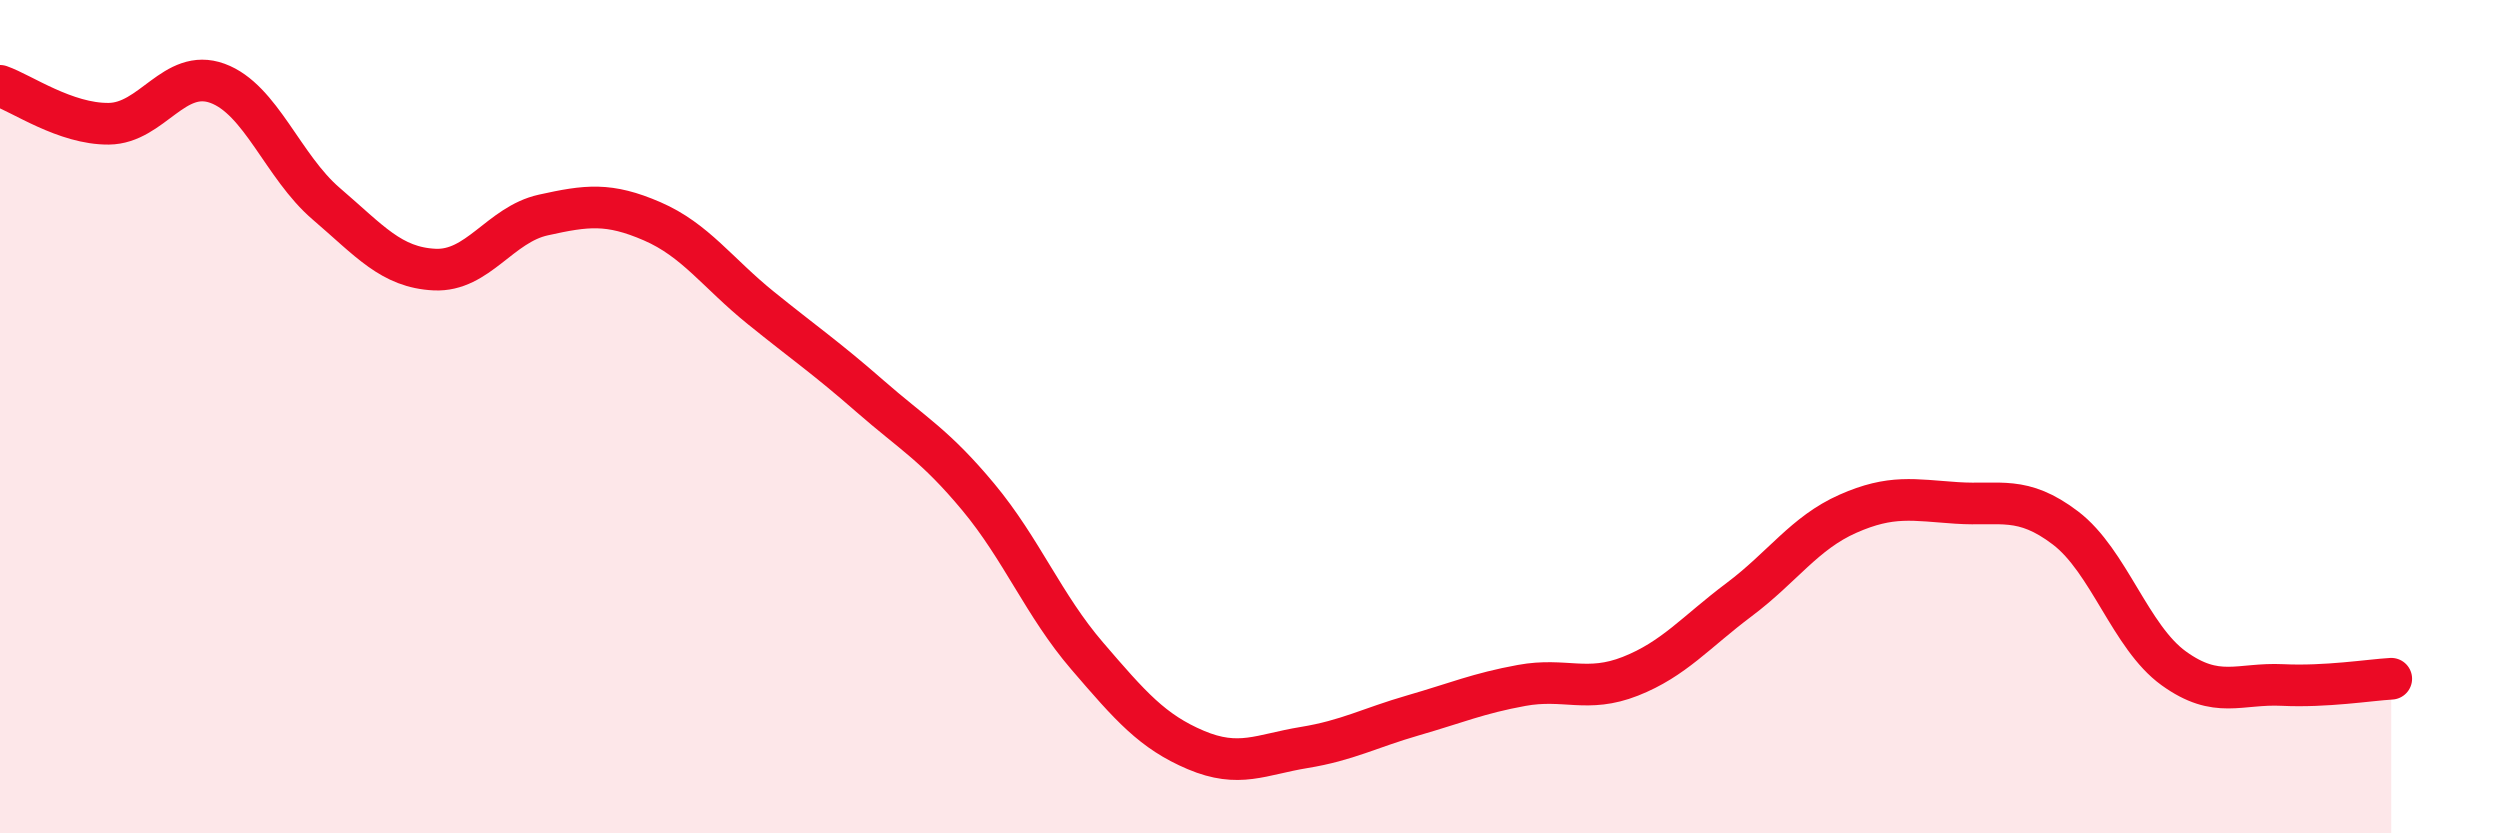 
    <svg width="60" height="20" viewBox="0 0 60 20" xmlns="http://www.w3.org/2000/svg">
      <path
        d="M 0,2.06 C 0.52,2.24 1.57,2.98 2.61,2.97 C 3.65,2.96 4.18,1.62 5.22,2 C 6.26,2.38 6.79,4 7.83,4.89 C 8.87,5.78 9.39,6.42 10.43,6.47 C 11.47,6.52 12,5.39 13.04,5.16 C 14.08,4.93 14.61,4.86 15.65,5.31 C 16.69,5.76 17.22,6.55 18.26,7.39 C 19.3,8.23 19.83,8.59 20.87,9.5 C 21.91,10.41 22.44,10.68 23.48,11.93 C 24.52,13.18 25.05,14.53 26.09,15.74 C 27.13,16.95 27.66,17.56 28.7,18 C 29.74,18.44 30.26,18.11 31.3,17.94 C 32.34,17.77 32.87,17.47 33.91,17.17 C 34.95,16.87 35.48,16.64 36.52,16.45 C 37.56,16.26 38.09,16.64 39.13,16.23 C 40.17,15.82 40.7,15.17 41.74,14.39 C 42.78,13.61 43.31,12.79 44.35,12.33 C 45.39,11.87 45.92,12 46.96,12.07 C 48,12.14 48.53,11.88 49.57,12.67 C 50.61,13.46 51.13,15.29 52.17,16.04 C 53.21,16.79 53.74,16.39 54.78,16.44 C 55.82,16.49 56.87,16.32 57.39,16.29L57.39 20L0 20Z"
        fill="#EB0A25"
        opacity="0.1"
        stroke-linecap="round"
        stroke-linejoin="round"
      />
      <path
        d="M 0,2.06 C 0.52,2.24 1.57,2.98 2.61,2.97 C 3.65,2.96 4.18,1.62 5.22,2 C 6.26,2.38 6.79,4 7.83,4.89 C 8.87,5.78 9.39,6.42 10.43,6.47 C 11.47,6.52 12,5.39 13.04,5.16 C 14.08,4.93 14.61,4.86 15.65,5.31 C 16.69,5.76 17.22,6.55 18.26,7.39 C 19.3,8.23 19.83,8.59 20.87,9.5 C 21.91,10.41 22.44,10.68 23.48,11.93 C 24.52,13.18 25.05,14.53 26.09,15.74 C 27.13,16.95 27.66,17.56 28.7,18 C 29.74,18.44 30.26,18.11 31.3,17.94 C 32.34,17.77 32.87,17.47 33.91,17.17 C 34.95,16.87 35.48,16.64 36.52,16.45 C 37.56,16.26 38.09,16.64 39.13,16.23 C 40.17,15.82 40.7,15.17 41.74,14.39 C 42.78,13.61 43.31,12.79 44.35,12.33 C 45.39,11.87 45.92,12 46.96,12.07 C 48,12.14 48.53,11.88 49.57,12.67 C 50.61,13.46 51.13,15.29 52.17,16.04 C 53.21,16.79 53.74,16.39 54.78,16.44 C 55.82,16.49 56.87,16.32 57.39,16.29"
        stroke="#EB0A25"
        stroke-width="1"
        fill="none"
        stroke-linecap="round"
        stroke-linejoin="round"
      />
    </svg>
  